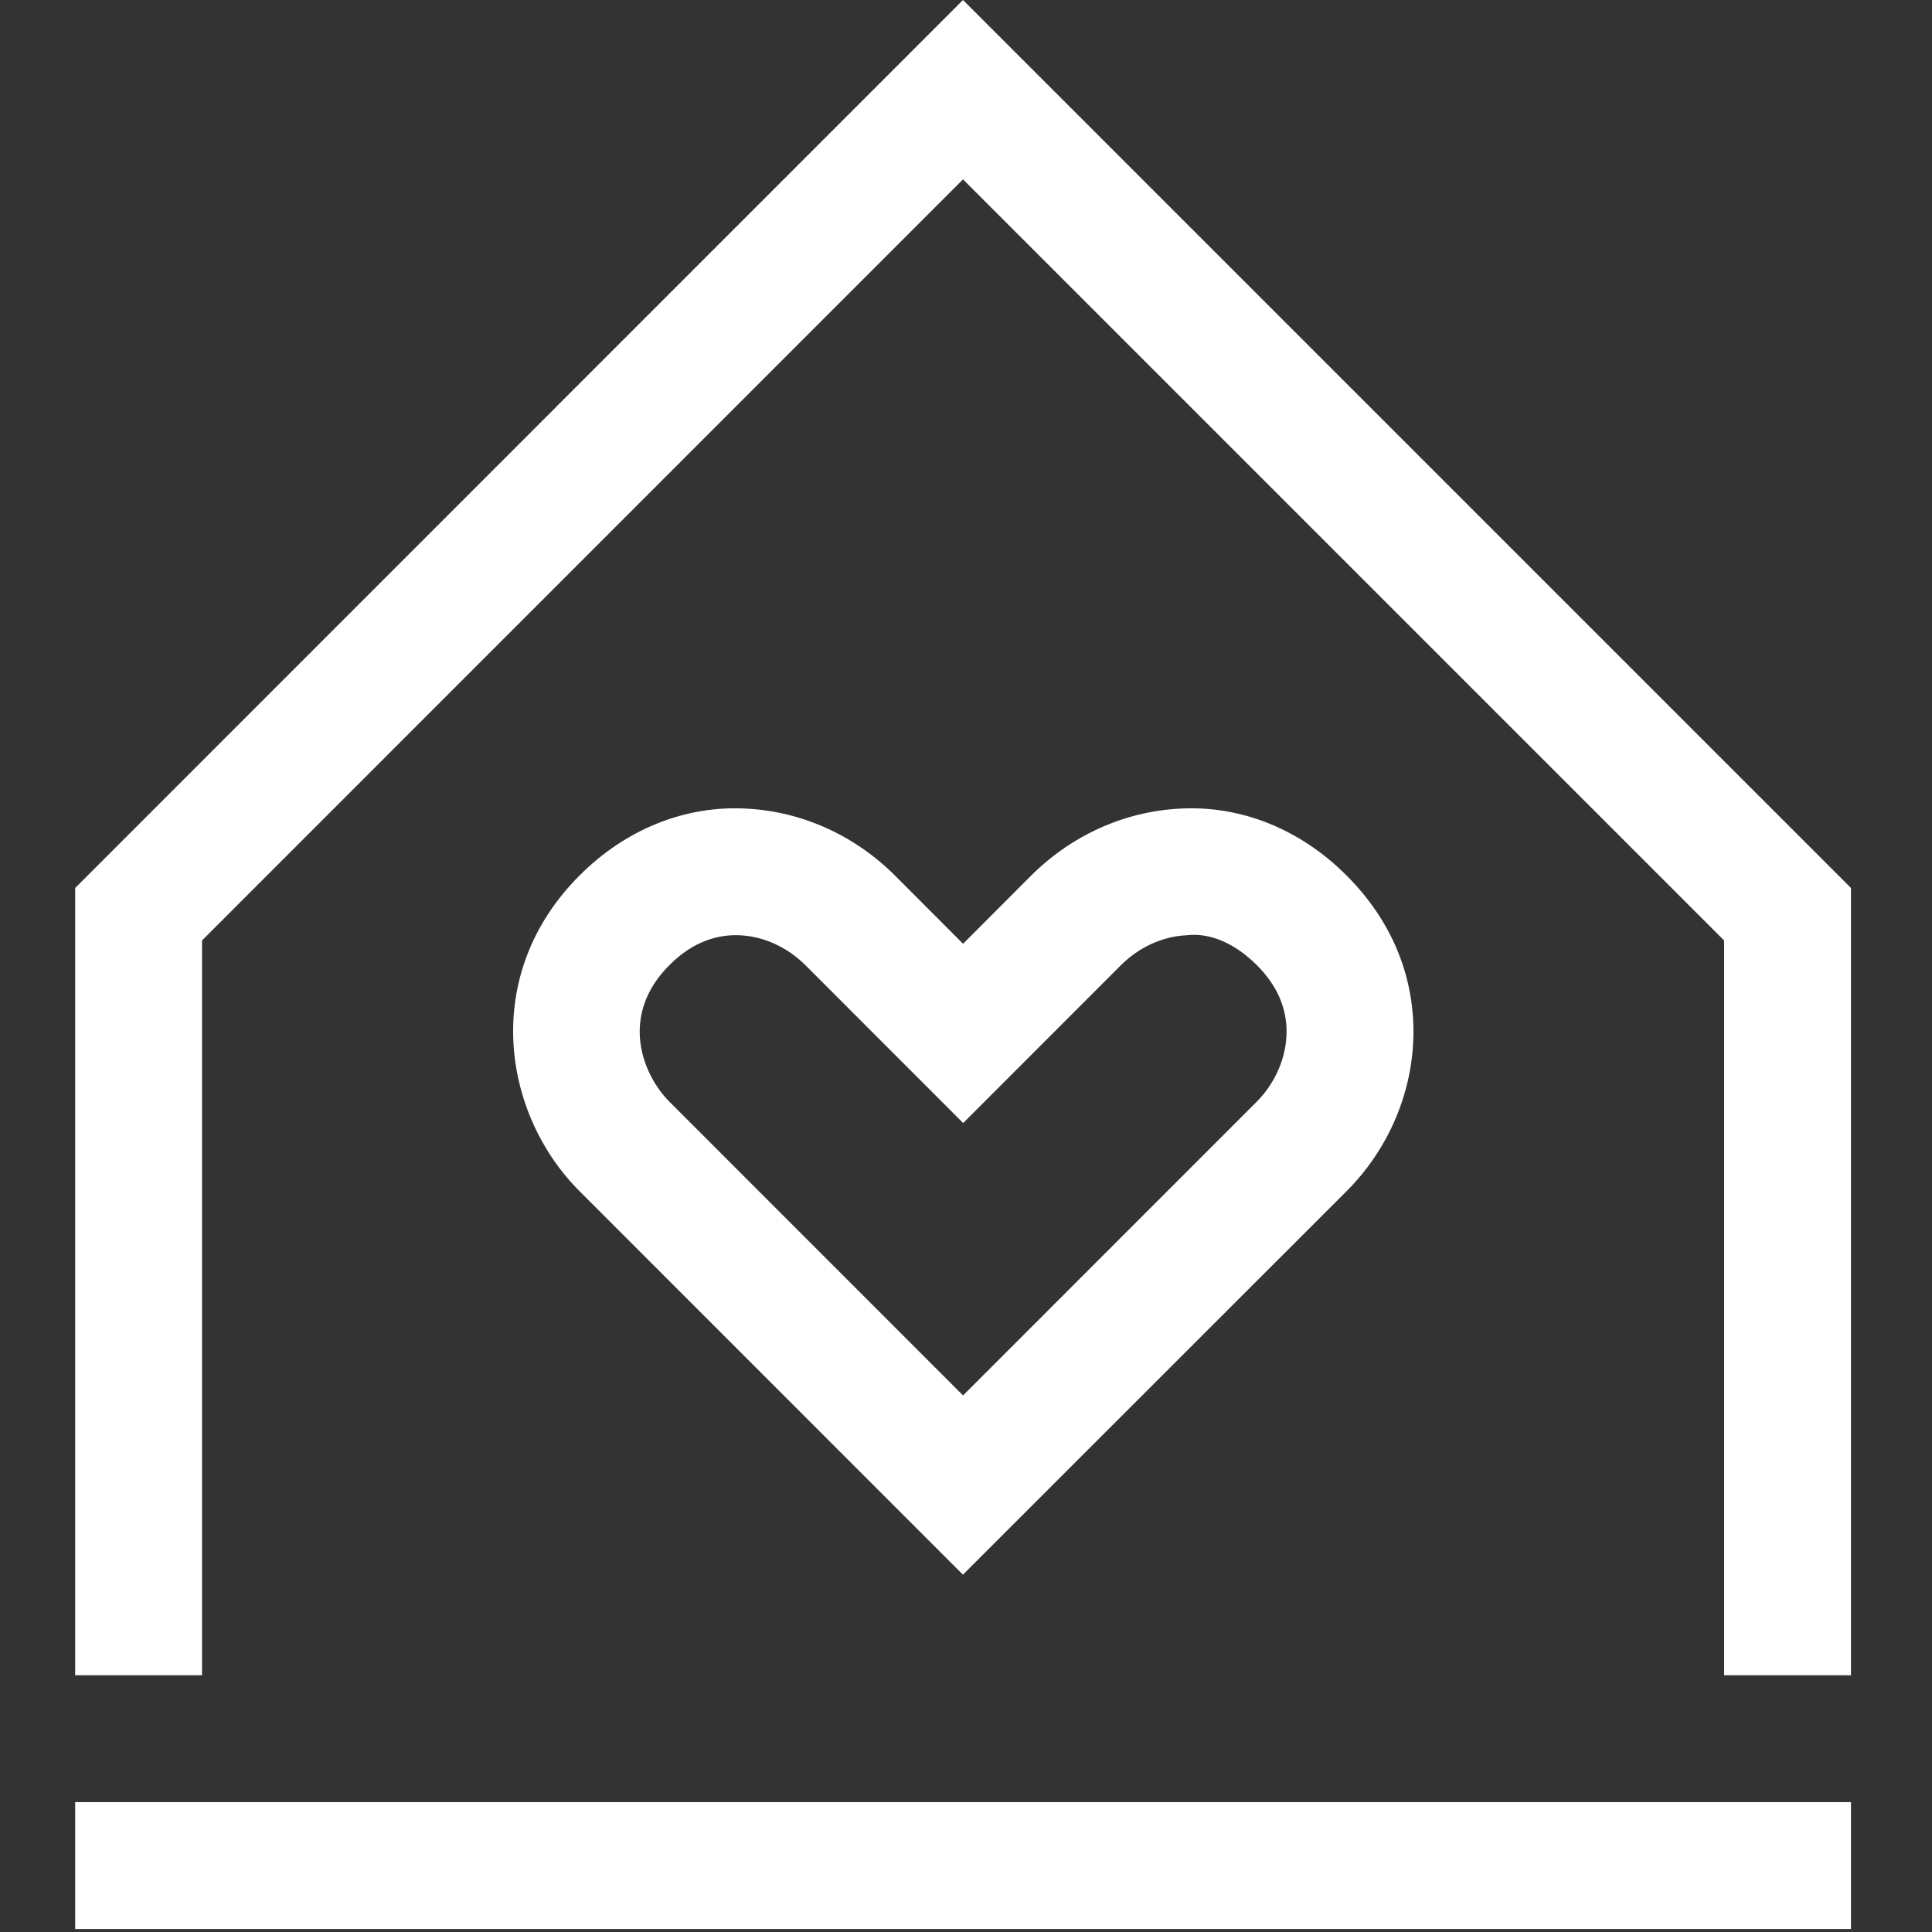 <?xml version="1.0" encoding="UTF-8"?> <svg xmlns="http://www.w3.org/2000/svg" width="60" height="60" viewBox="0 0 60 60" fill="none"><rect x="0" y="0" width="60" height="60" fill="#333333" stroke="none"/><g clip-path="url(#clip0_8063_6630)"><path d="M57.484 55.967H2.334V59.907H57.484V55.967Z" fill="white"></path><path d="M29.907 0L2.334 27.577V52.027H6.274V29.207L29.907 5.57L53.544 29.207V52.027H57.484V27.577L29.907 0Z" fill="white"></path><path d="M41.822 36.99C43.139 35.673 43.896 33.873 43.896 32.043C43.896 30.227 43.179 28.55 41.822 27.193C40.389 25.753 38.536 25.003 36.632 25.113C34.916 25.203 33.279 25.94 32.022 27.193L29.909 29.31L27.796 27.193C26.542 25.94 24.902 25.2 23.186 25.113C21.289 25.003 19.425 25.753 17.995 27.193C14.929 30.26 15.589 34.583 17.995 36.99L29.905 48.903L41.822 36.99ZM20.785 29.977C21.405 29.353 22.102 29.043 22.852 29.043C22.899 29.043 22.945 29.043 22.992 29.047C23.722 29.08 24.462 29.423 25.015 29.977L29.912 34.877L34.809 29.977C35.362 29.423 36.102 29.08 36.832 29.047C37.606 28.95 38.379 29.323 39.036 29.977C39.649 30.59 39.956 31.28 39.956 32.043C39.956 32.82 39.612 33.627 39.036 34.207L29.909 43.337L20.782 34.207C19.936 33.353 19.235 31.527 20.785 29.977Z" fill="white"></path></g><defs><clipPath id="clip0_8063_6630"><rect width="55.333" height="60" fill="white" transform="translate(2.334)"></rect></clipPath></defs></svg> 